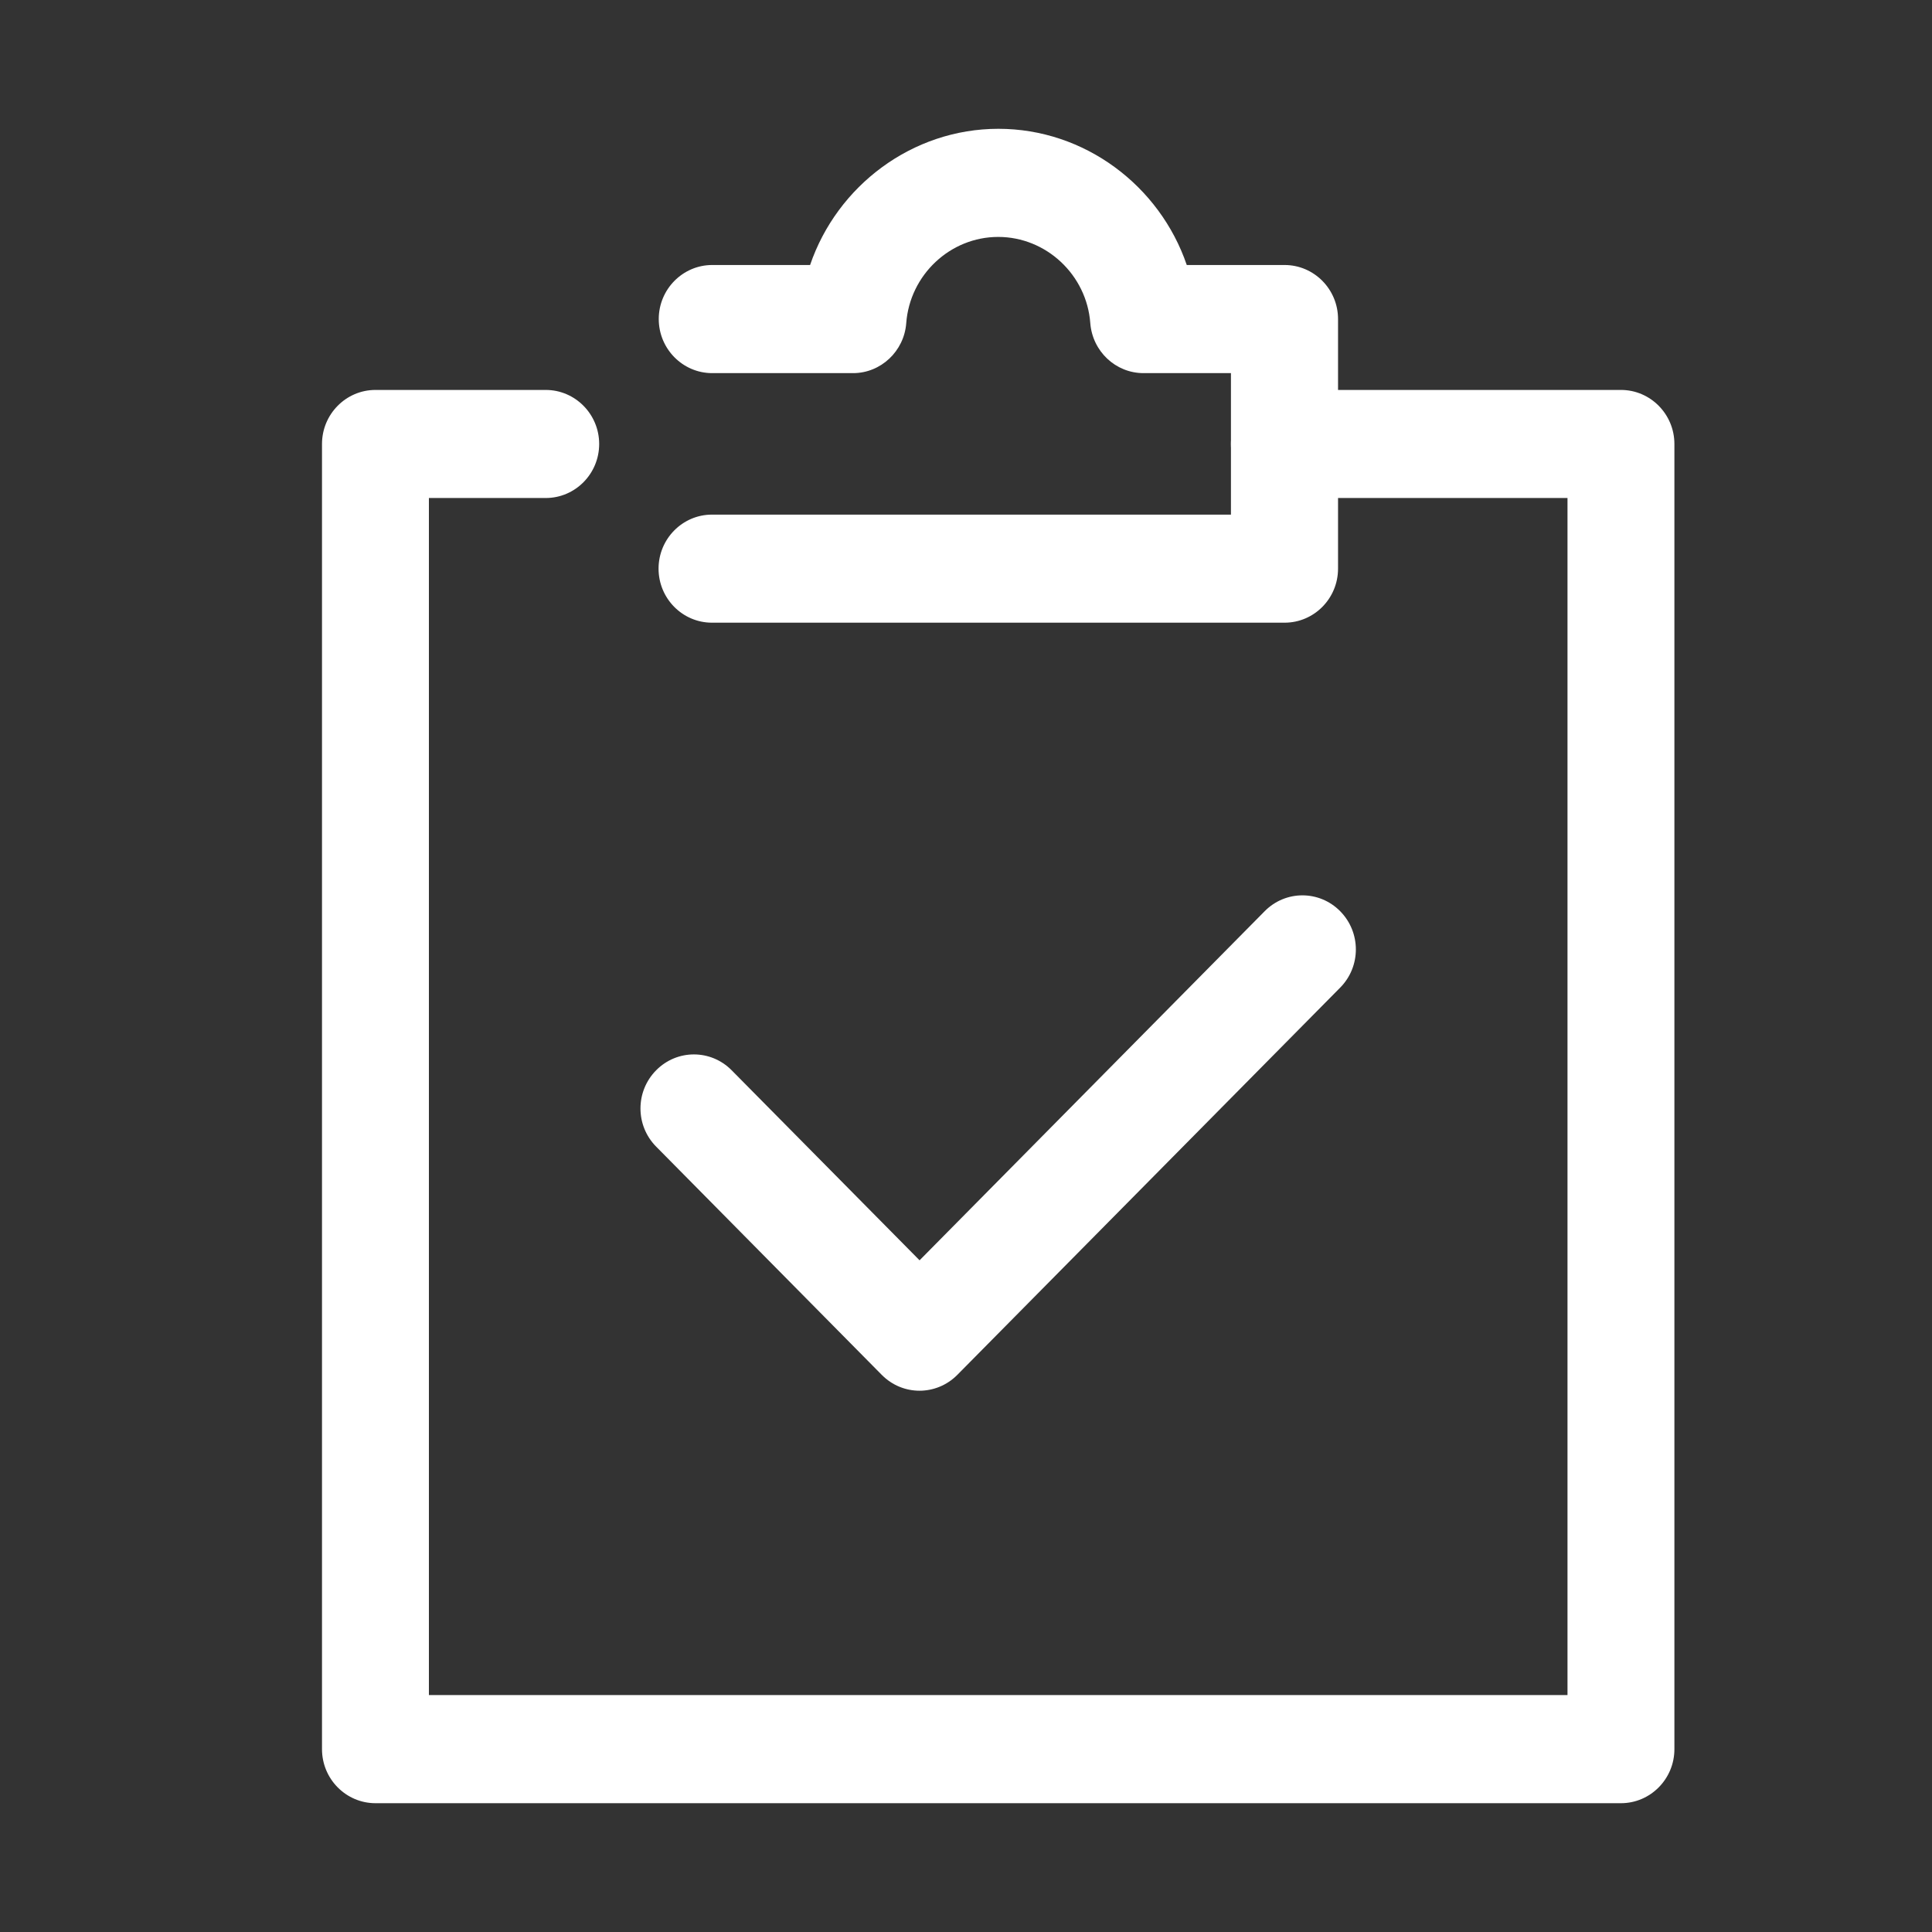 <svg width="30" height="30" viewBox="0 0 30 30" fill="none" xmlns="http://www.w3.org/2000/svg">
<rect x="0" y="0" width="30" height="30" fill="#333333" stroke="none"/>
<g clip-path="url(#clip0_144_287)">
<path d="M19.944 9.669H11.055C10.598 9.669 10.226 9.293 10.226 8.83C10.226 8.368 10.598 7.991 11.055 7.991H19.114V5.794H17.757C17.322 5.794 16.964 5.454 16.93 5.018C16.875 4.268 16.245 3.679 15.5 3.679C14.755 3.679 14.128 4.268 14.072 5.018C14.039 5.454 13.678 5.794 13.246 5.794H11.059C10.602 5.794 10.229 5.417 10.229 4.954C10.229 4.492 10.602 4.115 11.059 4.115H12.579C12.999 2.884 14.165 2 15.503 2C16.842 2 18.008 2.884 18.428 4.115H19.947C20.405 4.115 20.777 4.492 20.777 4.954V8.83C20.777 9.293 20.405 9.669 19.947 9.669H19.944Z" fill="white"/>
<path d="M25.17 28H5.83C5.372 28 5 27.623 5 27.161V6.894C5 6.432 5.372 6.055 5.83 6.055H8.474C8.932 6.055 9.304 6.432 9.304 6.894C9.304 7.357 8.932 7.733 8.474 7.733H6.66V26.321H24.34V7.733H19.944C19.487 7.733 19.114 7.357 19.114 6.894C19.114 6.432 19.487 6.055 19.944 6.055H25.17C25.628 6.055 26 6.432 26 6.894V27.161C26 27.623 25.628 28 25.17 28Z" fill="white"/>
<path d="M14.279 21.595C14.065 21.595 13.855 21.513 13.692 21.349L10.189 17.805C9.864 17.477 9.864 16.947 10.189 16.619C10.513 16.291 11.037 16.291 11.361 16.619L14.279 19.57L19.638 14.149C19.962 13.821 20.486 13.821 20.81 14.149C21.135 14.478 21.135 15.008 20.81 15.336L14.865 21.349C14.703 21.513 14.489 21.595 14.279 21.595Z" fill="white"/>
</g>
<defs>
<clipPath id="clip0_144_287">
<rect width="21" height="26" fill="white" transform="translate(5 2)"/>
</clipPath>
</defs>
</svg>
